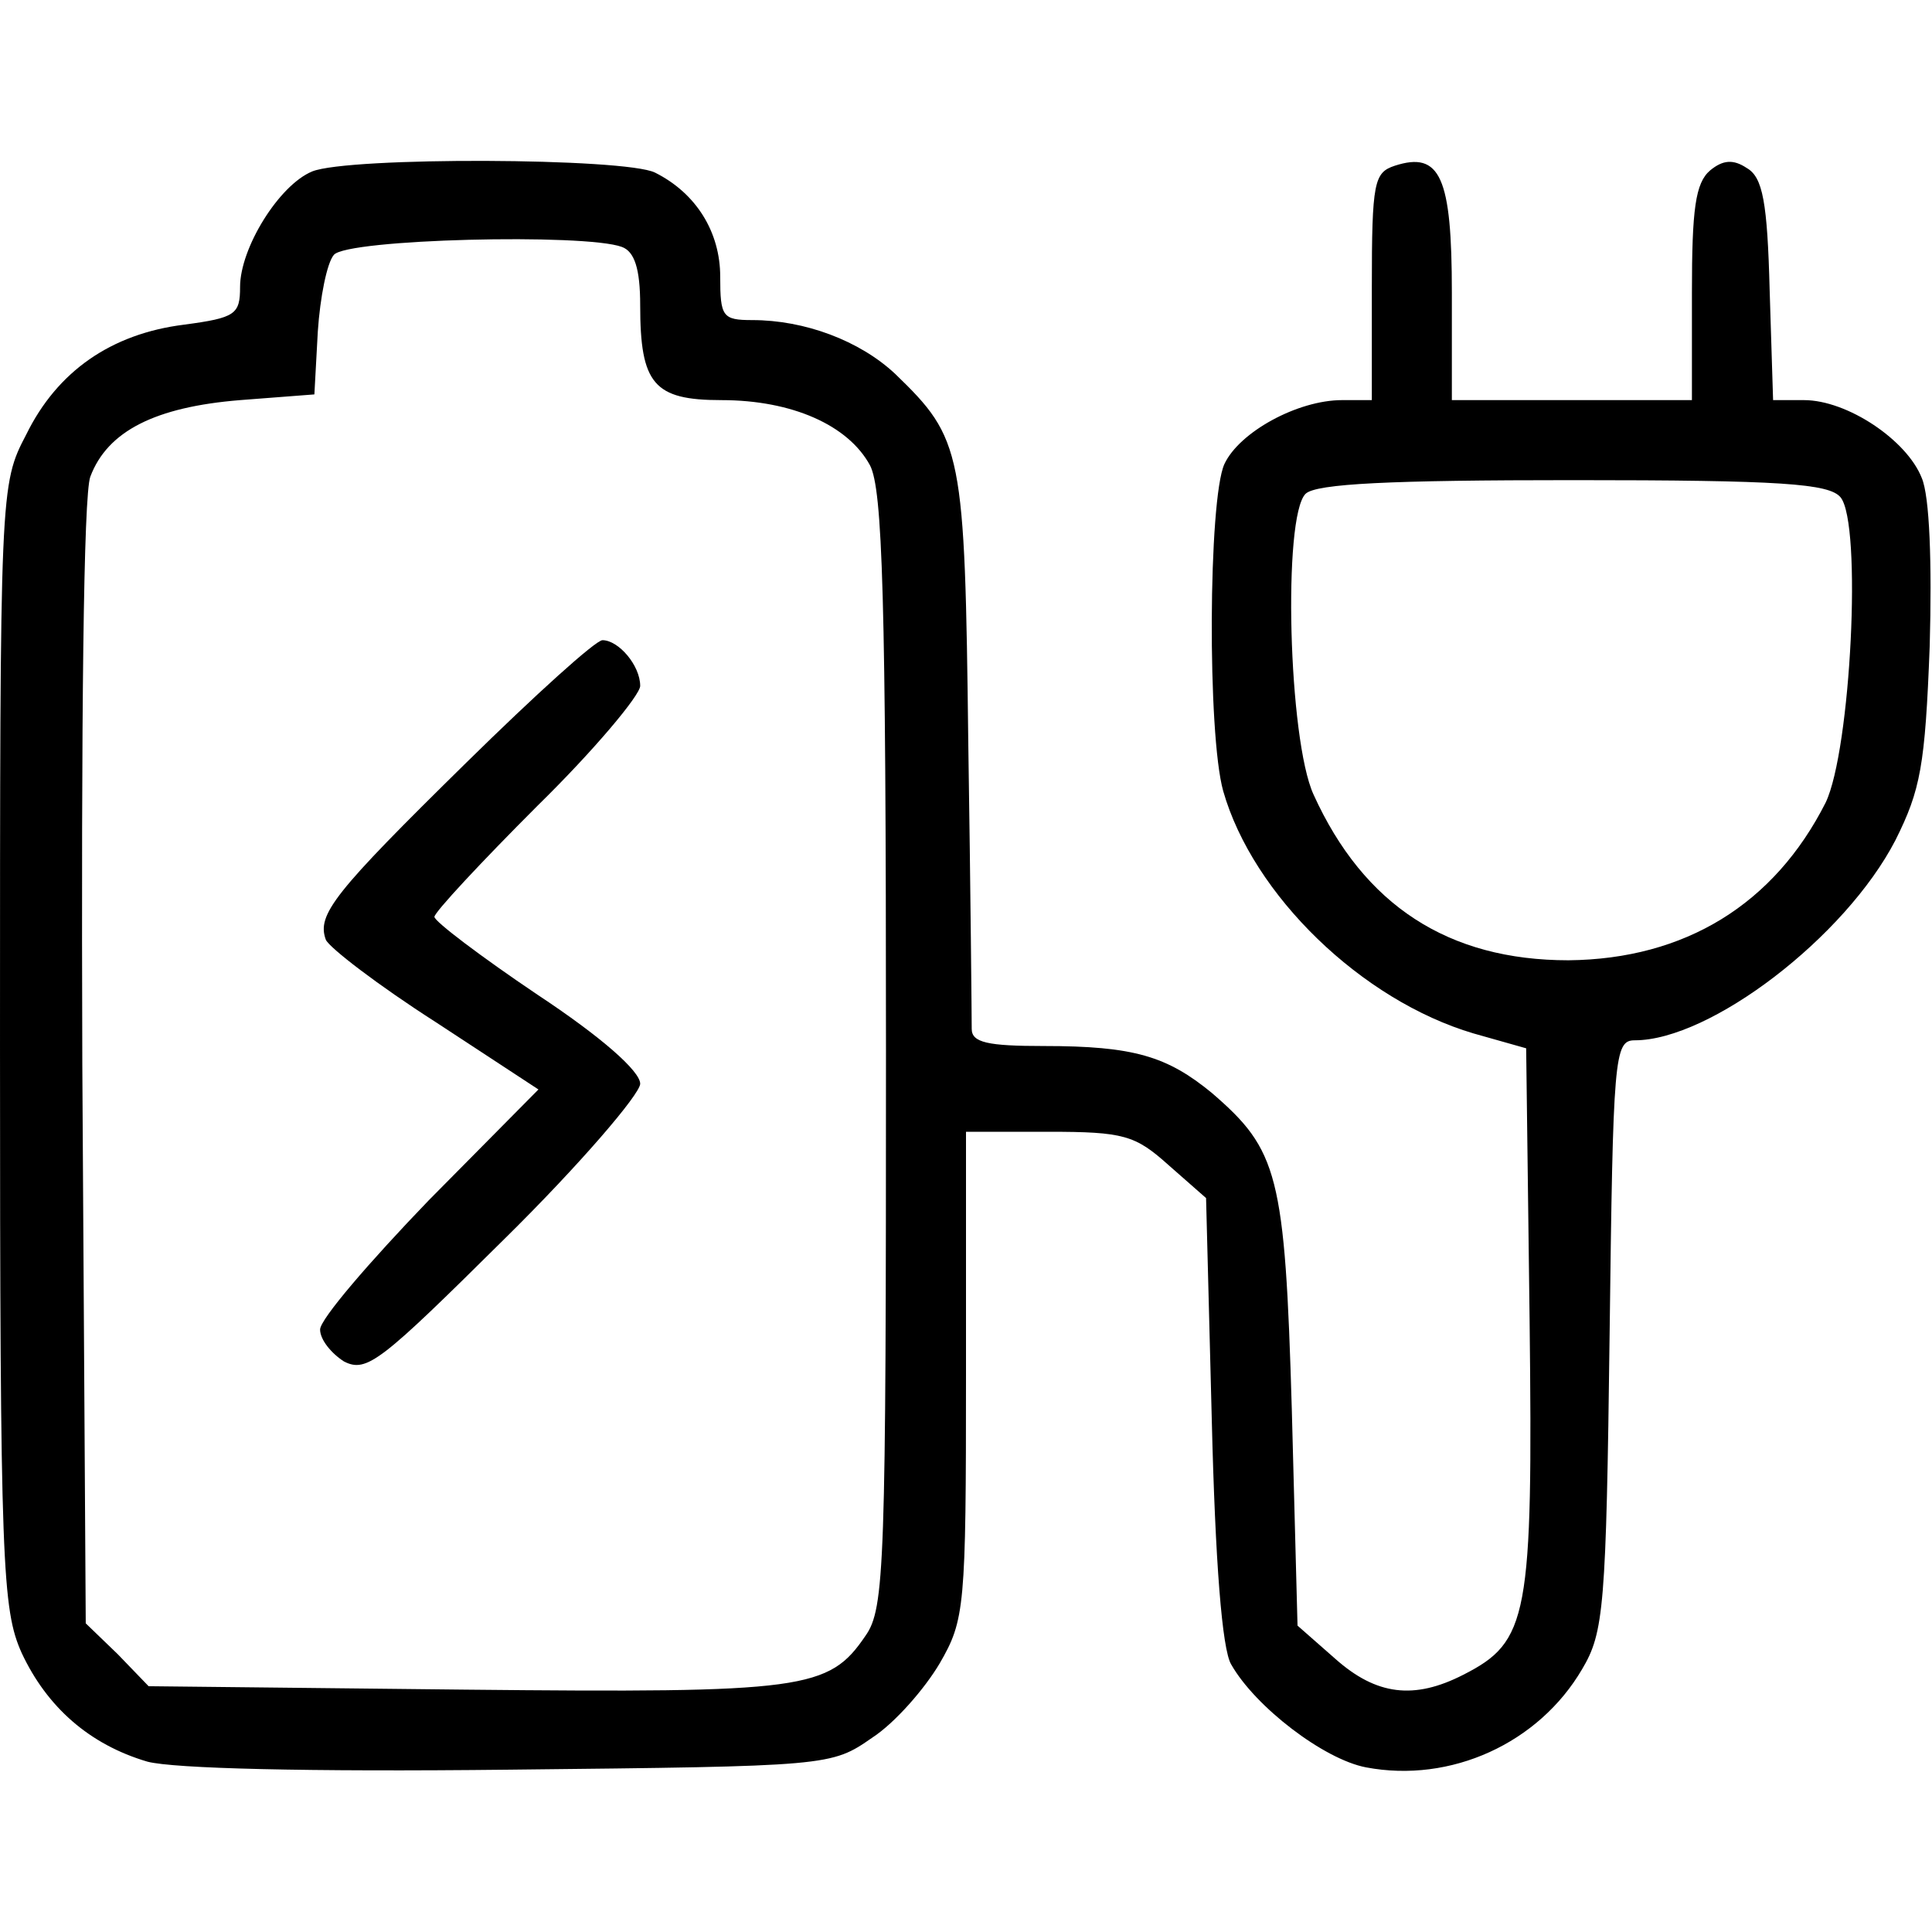<?xml version="1.0" encoding="UTF-8" standalone="no"?> <svg xmlns="http://www.w3.org/2000/svg" version="1.0" width="169pt" height="169pt" viewBox="0 0 169 169" preserveAspectRatio="xMidYMid meet"><g transform="translate(0,169) scale(0.1,-0.1)" fill="#000000" stroke="none"><path d="M273 1540 c-29 -12 -63 -67 -63 -101 0 -24 -4 -27 -49 -33 -64 -8 -111 -41 -138 -96 -23 -44 -23 -46 -23 -535 0 -455 2 -493 19 -531 22 -47 59 -80 110 -95 23 -6 138 -9 317 -7 280 3 281 3 317 28 20 13 46 43 59 65 22 38 23 49 23 252 l0 213 72 0 c66 0 76 -3 105 -29 l33 -29 5 -194 c3 -124 9 -201 17 -214 21 -37 81 -83 118 -90 74 -14 151 21 189 86 19 32 21 54 24 293 3 243 4 257 22 257 66 0 184 90 228 175 22 44 26 65 30 170 2 72 0 131 -7 147 -13 33 -65 68 -103 68 l-27 0 -3 96 c-2 77 -6 99 -20 107 -12 8 -21 7 -32 -2 -13 -11 -16 -34 -16 -107 l0 -94 -105 0 -105 0 0 94 c0 101 -10 124 -50 111 -18 -6 -20 -14 -20 -106 l0 -99 -26 0 c-39 0 -90 -28 -103 -56 -14 -31 -15 -236 -1 -286 26 -91 121 -183 219 -212 l46 -13 3 -237 c3 -261 -1 -282 -58 -311 -43 -22 -76 -18 -112 14 l-33 29 -5 189 c-6 206 -12 227 -70 277 -39 32 -68 41 -147 41 -49 0 -63 3 -63 15 0 8 -1 121 -3 250 -3 256 -5 266 -64 323 -31 29 -79 47 -125 47 -26 0 -28 3 -28 38 0 39 -21 73 -57 91 -26 13 -268 14 -300 1z m271 -66 c11 -4 16 -19 16 -51 0 -69 12 -83 71 -83 62 0 111 -22 130 -57 11 -21 14 -115 14 -512 0 -451 -1 -488 -18 -512 -32 -47 -53 -50 -350 -47 l-277 3 -27 28 -28 27 -3 489 c-1 303 1 498 7 514 15 40 57 61 131 67 l65 5 3 55 c2 30 8 60 14 67 11 14 220 19 252 7z m1066 -219 c19 -23 9 -221 -13 -267 -45 -89 -123 -137 -225 -138 -105 0 -179 48 -223 145 -22 48 -27 243 -7 263 9 9 75 12 234 12 182 0 224 -3 234 -15z"></path><path d="M408 1023 c-116 -114 -131 -133 -123 -155 3 -7 46 -40 96 -72 l90 -59 -96 -97 c-52 -54 -95 -104 -95 -113 0 -9 10 -21 21 -28 20 -10 32 0 140 107 66 65 119 127 119 136 0 11 -34 41 -90 78 -49 33 -90 64 -90 68 0 4 41 48 90 97 50 49 90 97 90 105 0 18 -19 40 -33 40 -6 0 -59 -48 -119 -107z"></path></g></svg> 